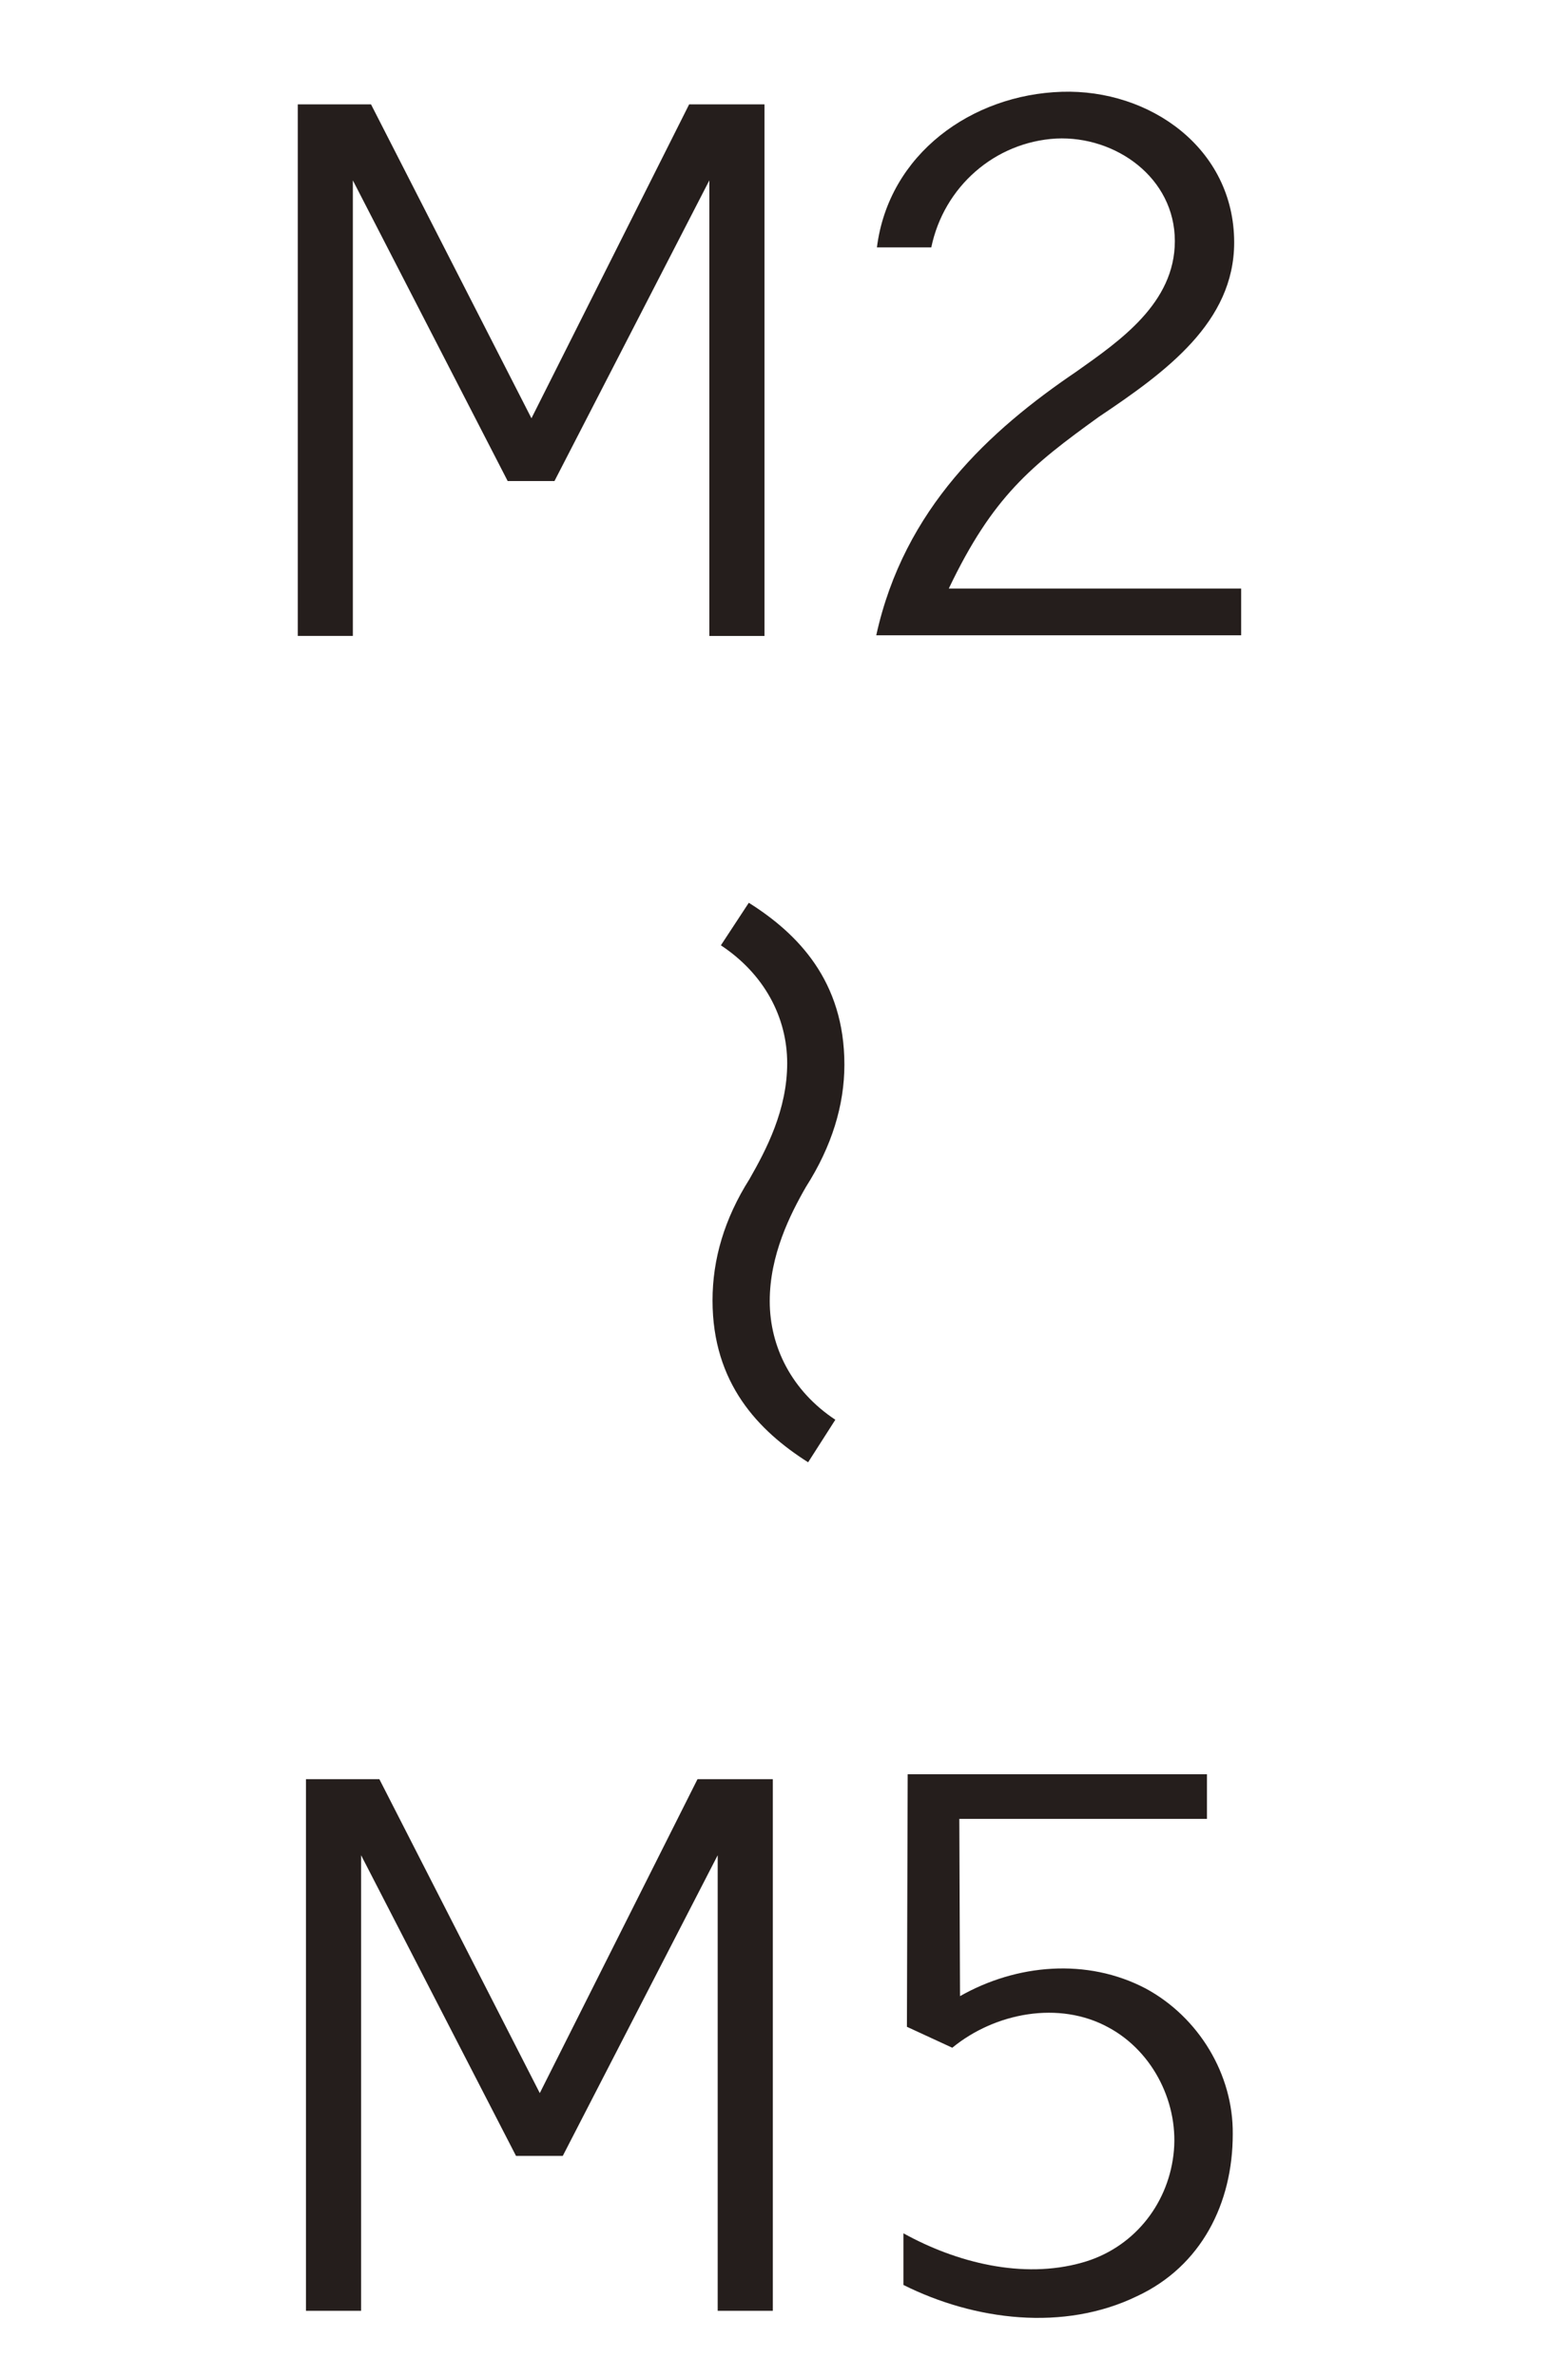 <?xml version="1.0" encoding="utf-8"?>
<!-- Generator: Adobe Illustrator 16.0.0, SVG Export Plug-In . SVG Version: 6.00 Build 0)  -->
<!DOCTYPE svg PUBLIC "-//W3C//DTD SVG 1.1//EN" "http://www.w3.org/Graphics/SVG/1.1/DTD/svg11.dtd">
<svg version="1.1" xmlns="http://www.w3.org/2000/svg" xmlns:xlink="http://www.w3.org/1999/xlink" x="0px" y="0px" width="31px"
	 height="47px" viewBox="0 0 31 47" enable-background="new 0 0 31 47" xml:space="preserve">
<g id="レイヤー_3" display="none">
</g>
<g id="_x33_ULR" display="none">
	<g display="inline">
		<path fill="#251E1C" d="M1.994,5.208c0,2.676,5.986,0.51,5.986,3.903v1.242c0,1.71-1.572,2.221-3.021,2.221H1.208v-0.91h3.738
			c1.007,0,1.931-0.221,1.931-1.407V9.167c0-2.4-5.986-0.235-5.986-3.945V4.284c0-1.697,1.311-2.193,2.813-2.193h3.545v0.924H3.594
			c-0.883,0-1.6,0.373-1.6,1.352V5.208z"/>
		<path fill="#251E1C" d="M17.541,7.235c0,2.594-0.689,5.435-3.903,5.435S9.733,9.843,9.733,7.235c0-2.552,0.718-5.393,3.904-5.393
			S17.541,4.67,17.541,7.235z M16.313,7.235c0-1.834-0.317-4.51-2.676-4.51c-2.441,0-2.718,2.704-2.718,4.51
			c0,1.835,0.29,4.552,2.718,4.552C16.038,11.788,16.313,9.084,16.313,7.235z"/>
		<path fill="#251E1C" d="M19.792,12.56v-1.159h1.241v1.159H19.792z"/>
		<path fill="#251E1C" d="M30.676,8.974c0,2.221-1.613,3.725-3.766,3.725c-2.552,0-3.724-1.711-3.724-4.111
			c0-3.311,1.848-6.428,5.462-6.8l0.014,0.869c-2.138,0.275-3.862,2.041-4.331,4.097c0.745-1.242,2.496-1.559,3.807-1.242
			C29.725,5.884,30.676,7.374,30.676,8.974z M29.518,8.946c0-1.531-0.938-2.594-2.497-2.635c-1.586-0.042-2.717,1.214-2.717,2.772
			c0,1.545,1.062,2.648,2.648,2.648C28.565,11.732,29.518,10.519,29.518,8.946z"/>
		<path fill="#251E1C" d="M11.229,41.383l3.118-6.207h1.489v10.511h-1.09v-9.007l-3.063,5.945h-0.924l-3.063-5.945v9.007h-1.09
			V35.176h1.449L11.229,41.383z"/>
		<path fill="#251E1C" d="M25.191,42.817c-0.027,1.917-1.696,2.966-3.462,3.021c-1.807,0.042-3.518-0.8-3.973-2.662h1.241
			c0.387,1.228,1.407,1.71,2.607,1.724c1.214,0,2.358-0.704,2.399-2.014c0.069-1.807-2.014-2.221-3.669-2.193v-0.966
			c1.628,0.042,3.49-0.248,3.477-2.027c0-1.145-1.049-1.807-2.069-1.876c-1.104-0.069-2.166,0.51-2.676,1.517h-1.146
			c0.524-1.655,2.29-2.51,3.932-2.414c1.504,0.083,3.104,1.035,3.117,2.745c0,1.311-1.104,2.276-2.304,2.538
			C23.978,40.445,25.22,41.411,25.191,42.817z"/>
	</g>
</g>
<g id="ULR" display="none">
	<g display="inline">
		<path fill="#251E1C" d="M5.216,8.27l3.118-6.207h1.489v10.511h-1.09V3.566L5.672,9.512H4.747L1.685,3.566v9.007H0.596V2.063h1.448
			L5.216,8.27z"/>
		<path fill="#251E1C" d="M11.784,3.622c1.241-0.414,2.166-1.035,2.979-1.697h0.801V12.56h-1.076V3.208
			c-0.869,0.689-1.642,1.076-2.704,1.407V3.622z"/>
		<path fill="#251E1C" d="M18.297,12.56v-1.159h1.241v1.159H18.297z"/>
		<path fill="#251E1C" d="M29.595,7.235c0,2.594-0.689,5.435-3.903,5.435s-3.904-2.828-3.904-5.435c0-2.552,0.718-5.393,3.904-5.393
			S29.595,4.67,29.595,7.235z M28.367,7.235c0-1.834-0.317-4.51-2.676-4.51c-2.441,0-2.718,2.704-2.718,4.51
			c0,1.835,0.29,4.552,2.718,4.552C28.092,11.788,28.367,9.084,28.367,7.235z"/>
		<path fill="#251E1C" d="M10.672,41.383l3.118-6.207h1.489v10.511h-1.09v-9.007l-3.063,5.945h-0.924l-3.063-5.945v9.007h-1.09
			V35.176H7.5L10.672,41.383z"/>
		<path fill="#251E1C" d="M24.372,42.197c0,1.366-0.621,2.607-1.89,3.2c-1.448,0.704-3.214,0.483-4.621-0.221v-1.021
			c1.048,0.58,2.358,0.911,3.531,0.58c0.993-0.276,1.683-1.117,1.807-2.125c0.124-0.993-0.386-2.041-1.282-2.524
			c-0.979-0.538-2.249-0.29-3.09,0.4l-0.897-0.414l0.015-4.993h5.917v0.883h-4.896l0.014,3.504c1.117-0.635,2.511-0.759,3.669-0.152
			C23.696,39.879,24.386,41.011,24.372,42.197z"/>
	</g>
</g>
<g id="_x35_ULR" display="none">
	<g display="inline">
		<path fill="#251E1C" d="M5.588,8.27l3.118-6.207h1.489v10.511h-1.09V3.566L6.043,9.512H5.119L2.057,3.566v9.007h-1.09V2.063h1.449
			L5.588,8.27z"/>
		<path fill="#251E1C" d="M12.156,3.622c1.242-0.414,2.166-1.035,2.979-1.697h0.8V12.56H14.86V3.208
			c-0.869,0.689-1.642,1.076-2.704,1.407V3.622z"/>
		<path fill="#251E1C" d="M18.669,12.56v-1.159h1.241v1.159H18.669z"/>
		<path fill="#251E1C" d="M29.636,9.194v0.841h-1.683v2.524h-1.021v-2.524h-5.38V9.194l5.394-7.214h1.007v7.214H29.636z
			 M26.933,9.194V3.456l-4.235,5.711L26.933,9.194z"/>
		<path fill="#251E1C" d="M10.396,41.383l3.118-6.207h1.489v10.511h-1.09v-9.007l-3.063,5.945H9.928l-3.063-5.945v9.007h-1.09
			V35.176h1.449L10.396,41.383z"/>
		<path fill="#251E1C" d="M24.358,42.817c-0.027,1.917-1.696,2.966-3.462,3.021c-1.807,0.042-3.518-0.8-3.973-2.662h1.241
			c0.387,1.228,1.407,1.71,2.607,1.724c1.214,0,2.358-0.704,2.399-2.014c0.069-1.807-2.014-2.221-3.669-2.193v-0.966
			c1.628,0.042,3.49-0.248,3.477-2.027c0-1.145-1.049-1.807-2.069-1.876c-1.104-0.069-2.166,0.51-2.676,1.517h-1.146
			c0.524-1.655,2.29-2.51,3.932-2.414c1.504,0.083,3.104,1.035,3.117,2.745c0,1.311-1.104,2.276-2.304,2.538
			C23.145,40.445,24.387,41.411,24.358,42.817z"/>
	</g>
</g>
<g id="LR" display="none">
	<g display="inline">
		<path fill="#251E1C" d="M10.507,8.27l3.118-6.207h1.489v10.511h-1.09V3.566l-3.062,5.945h-0.925L6.976,3.566v9.007H5.887V2.063
			h1.448L10.507,8.27z"/>
		<path fill="#251E1C" d="M18.758,11.636h5.78v0.924h-7.214c0.551-2.51,2.248-4.055,3.958-5.214
			c0.855-0.606,1.945-1.352,1.945-2.579c0-1.255-1.173-2.083-2.345-2.028c-1.214,0.069-2.221,0.952-2.47,2.152h-1.075
			c0.234-1.849,1.876-3.021,3.655-3.076C22.73,1.759,24.4,2.932,24.4,4.794c0,1.573-1.338,2.552-2.677,3.449
			C20.386,9.208,19.627,9.815,18.758,11.636z"/>
		<path fill="#251E1C" d="M10.183,41.383l3.118-6.207h1.489v10.511H13.7v-9.007l-3.062,5.945H9.714l-3.063-5.945v9.007H5.563V35.176
			h1.448L10.183,41.383z"/>
		<path fill="#251E1C" d="M24.655,42.997c0,2.069-2.069,2.841-3.794,2.841c-1.793,0-3.793-0.717-3.793-2.814
			c0-1.462,1.324-2.428,2.524-2.786c-1.187-0.373-2.263-1.173-2.263-2.58c0-1.89,1.849-2.731,3.518-2.731
			c1.559,0,3.504,0.759,3.504,2.607c0,1.49-1.187,2.304-2.372,2.621C23.193,40.542,24.655,41.424,24.655,42.997z M23.469,42.859
			c0-1.296-1.642-1.931-2.703-2.152c-1.063,0.234-2.607,0.91-2.607,2.221c0,1.462,1.462,1.986,2.689,1.986
			C22.062,44.914,23.469,44.321,23.469,42.859z M20.848,39.687c0.993-0.207,2.359-0.8,2.359-2.014c0-1.324-1.228-1.917-2.359-1.917
			c-1.158,0-2.386,0.58-2.386,1.876C18.462,38.873,19.8,39.452,20.848,39.687z"/>
	</g>
</g>
<g id="LR-S" display="none">
	<g display="inline">
		<path fill="#251E1C" d="M5.533,8.27l3.118-6.207h1.489v10.511h-1.09V3.566L5.988,9.512H5.064L2.002,3.566v9.007h-1.09V2.063h1.449
			L5.533,8.27z"/>
		<path fill="#251E1C" d="M12.102,3.622c1.242-0.414,2.166-1.035,2.979-1.697h0.8V12.56h-1.075V3.208
			c-0.869,0.689-1.642,1.076-2.704,1.407V3.622z"/>
		<path fill="#251E1C" d="M18.614,12.56v-1.159h1.241v1.159H18.614z"/>
		<path fill="#251E1C" d="M29.498,8.974c0,2.221-1.613,3.725-3.766,3.725c-2.552,0-3.725-1.711-3.725-4.111
			c0-3.311,1.849-6.428,5.463-6.8l0.014,0.869c-2.138,0.275-3.862,2.041-4.331,4.097c0.745-1.242,2.497-1.559,3.807-1.242
			C28.547,5.884,29.498,7.374,29.498,8.974z M28.34,8.946c0-1.531-0.938-2.594-2.497-2.635c-1.586-0.042-2.717,1.214-2.717,2.772
			c0,1.545,1.062,2.648,2.648,2.648C27.388,11.732,28.34,10.519,28.34,8.946z"/>
		<path fill="#251E1C" d="M7.513,41.383l3.118-6.207h1.489v10.511h-1.09v-9.007l-3.062,5.945H7.044l-3.063-5.945v9.007H2.893V35.176
			h1.448L7.513,41.383z"/>
		<path fill="#251E1C" d="M14.081,36.734c1.241-0.414,2.166-1.035,2.979-1.697h0.801v10.635h-1.076V36.32
			c-0.869,0.69-1.642,1.076-2.704,1.407V36.734z"/>
		<path fill="#251E1C" d="M21.752,44.749h5.78v0.924h-7.214c0.551-2.511,2.248-4.056,3.958-5.214
			c0.855-0.607,1.945-1.352,1.945-2.58c0-1.255-1.173-2.083-2.345-2.028c-1.214,0.069-2.221,0.952-2.47,2.152h-1.075
			c0.234-1.848,1.876-3.021,3.655-3.076c1.737-0.055,3.407,1.118,3.407,2.979c0,1.573-1.338,2.552-2.677,3.449
			C23.38,42.321,22.621,42.928,21.752,44.749z"/>
	</g>
</g>
<g id="_x35_LR">
	<g>
		<path fill="#251E1C" d="M10.507,8.27l3.118-6.207h1.489v10.511h-1.09V3.566l-3.062,5.945h-0.925L6.976,3.566v9.007H5.887V2.063
			h1.448L10.507,8.27z"/>
		<path fill="#251E1C" d="M18.758,11.636h5.78v0.924h-7.214c0.551-2.51,2.248-4.055,3.958-5.214
			c0.855-0.606,1.945-1.352,1.945-2.579c0-1.255-1.173-2.083-2.345-2.028c-1.214,0.069-2.221,0.952-2.47,2.152h-1.075
			c0.234-1.849,1.876-3.021,3.655-3.076C22.73,1.759,24.4,2.932,24.4,4.794c0,1.573-1.338,2.552-2.677,3.449
			C20.386,9.208,19.627,9.815,18.758,11.636z"/>
		<path fill="#251E1C" d="M10.672,41.383l3.118-6.207h1.489v10.511h-1.09v-9.007l-3.063,5.945h-0.924l-3.063-5.945v9.007h-1.09
			V35.176H7.5L10.672,41.383z"/>
		<path fill="#251E1C" d="M24.372,42.197c0,1.366-0.621,2.607-1.89,3.2c-1.448,0.704-3.214,0.483-4.621-0.221v-1.021
			c1.048,0.58,2.358,0.911,3.531,0.58c0.993-0.276,1.683-1.117,1.807-2.125c0.124-0.993-0.386-2.041-1.282-2.524
			c-0.979-0.538-2.249-0.29-3.09,0.4l-0.897-0.414l0.015-4.993h5.917v0.883h-4.896l0.014,3.504c1.117-0.635,2.511-0.759,3.669-0.152
			C23.696,39.879,24.386,41.011,24.372,42.197z"/>
	</g>
</g>
<g id="LR-T" display="none">
	<g display="inline">
		<path fill="#251E1C" d="M10.507,8.27l3.118-6.207h1.489v10.511h-1.09V3.566l-3.062,5.945h-0.925L6.976,3.566v9.007H5.887V2.063
			h1.448L10.507,8.27z"/>
		<path fill="#251E1C" d="M18.758,11.636h5.78v0.924h-7.214c0.551-2.51,2.248-4.055,3.958-5.214
			c0.855-0.606,1.945-1.352,1.945-2.579c0-1.255-1.173-2.083-2.345-2.028c-1.214,0.069-2.221,0.952-2.47,2.152h-1.075
			c0.234-1.849,1.876-3.021,3.655-3.076C22.73,1.759,24.4,2.932,24.4,4.794c0,1.573-1.338,2.552-2.677,3.449
			C20.386,9.208,19.627,9.815,18.758,11.636z"/>
		<path fill="#251E1C" d="M10.183,41.383l3.118-6.207h1.489v10.511H13.7v-9.007l-3.062,5.945H9.714l-3.063-5.945v9.007H5.563V35.176
			h1.448L10.183,41.383z"/>
		<path fill="#251E1C" d="M24.655,42.997c0,2.069-2.069,2.841-3.794,2.841c-1.793,0-3.793-0.717-3.793-2.814
			c0-1.462,1.324-2.428,2.524-2.786c-1.187-0.373-2.263-1.173-2.263-2.58c0-1.89,1.849-2.731,3.518-2.731
			c1.559,0,3.504,0.759,3.504,2.607c0,1.49-1.187,2.304-2.372,2.621C23.193,40.542,24.655,41.424,24.655,42.997z M23.469,42.859
			c0-1.296-1.642-1.931-2.703-2.152c-1.063,0.234-2.607,0.91-2.607,2.221c0,1.462,1.462,1.986,2.689,1.986
			C22.062,44.914,23.469,44.321,23.469,42.859z M20.848,39.687c0.993-0.207,2.359-0.8,2.359-2.014c0-1.324-1.228-1.917-2.359-1.917
			c-1.158,0-2.386,0.58-2.386,1.876C18.462,38.873,19.8,39.452,20.848,39.687z"/>
	</g>
</g>
<g id="LS" display="none">
	<g display="inline">
		<path fill="#251E1C" d="M5.588,8.27l3.118-6.207h1.489v10.511h-1.09V3.566L6.043,9.512H5.119L2.057,3.566v9.007h-1.09V2.063h1.449
			L5.588,8.27z"/>
		<path fill="#251E1C" d="M12.156,3.622c1.242-0.414,2.166-1.035,2.979-1.697h0.8V12.56H14.86V3.208
			c-0.869,0.689-1.642,1.076-2.704,1.407V3.622z"/>
		<path fill="#251E1C" d="M18.669,12.56v-1.159h1.241v1.159H18.669z"/>
		<path fill="#251E1C" d="M29.636,9.194v0.841h-1.683v2.524h-1.021v-2.524h-5.38V9.194l5.394-7.214h1.007v7.214H29.636z
			 M26.933,9.194V3.456l-4.235,5.711L26.933,9.194z"/>
		<path fill="#251E1C" d="M7.051,41.383l3.118-6.207h1.489v10.511h-1.09v-9.007l-3.063,5.945H6.582L3.52,36.679v9.007H2.43V35.176
			h1.449L7.051,41.383z"/>
		<path fill="#251E1C" d="M13.619,36.734c1.242-0.414,2.166-1.035,2.979-1.697h0.8v10.635h-1.075V36.32
			c-0.869,0.69-1.642,1.076-2.704,1.407V36.734z"/>
		<path fill="#251E1C" d="M27.76,40.349c0,2.593-0.689,5.435-3.903,5.435s-3.904-2.828-3.904-5.435c0-2.552,0.718-5.394,3.904-5.394
			S27.76,37.783,27.76,40.349z M26.532,40.349c0-1.835-0.317-4.511-2.676-4.511c-2.441,0-2.718,2.704-2.718,4.511
			c0,1.834,0.29,4.552,2.718,4.552C26.256,44.9,26.532,42.197,26.532,40.349z"/>
	</g>
</g>
<g id="LX" display="none">
	<g display="inline">
		<path fill="#251E1C" d="M5.588,8.27l3.118-6.207h1.489v10.511h-1.09V3.566L6.043,9.512H5.119L2.057,3.566v9.007h-1.09V2.063h1.449
			L5.588,8.27z"/>
		<path fill="#251E1C" d="M12.156,3.622c1.242-0.414,2.166-1.035,2.979-1.697h0.8V12.56H14.86V3.208
			c-0.869,0.689-1.642,1.076-2.704,1.407V3.622z"/>
		<path fill="#251E1C" d="M18.669,12.56v-1.159h1.241v1.159H18.669z"/>
		<path fill="#251E1C" d="M29.636,9.194v0.841h-1.683v2.524h-1.021v-2.524h-5.38V9.194l5.394-7.214h1.007v7.214H29.636z
			 M26.933,9.194V3.456l-4.235,5.711L26.933,9.194z"/>
		<path fill="#251E1C" d="M7.513,41.383l3.118-6.207h1.489v10.511h-1.09v-9.007l-3.062,5.945H7.044l-3.063-5.945v9.007H2.893V35.176
			h1.448L7.513,41.383z"/>
		<path fill="#251E1C" d="M14.081,36.734c1.241-0.414,2.166-1.035,2.979-1.697h0.801v10.635h-1.076V36.32
			c-0.869,0.69-1.642,1.076-2.704,1.407V36.734z"/>
		<path fill="#251E1C" d="M21.752,44.749h5.78v0.924h-7.214c0.551-2.511,2.248-4.056,3.958-5.214
			c0.855-0.607,1.945-1.352,1.945-2.58c0-1.255-1.173-2.083-2.345-2.028c-1.214,0.069-2.221,0.952-2.47,2.152h-1.075
			c0.234-1.848,1.876-3.021,3.655-3.076c1.737-0.055,3.407,1.118,3.407,2.979c0,1.573-1.338,2.552-2.677,3.449
			C23.38,42.321,22.621,42.928,21.752,44.749z"/>
	</g>
</g>
<g id="LH" display="none">
	<g display="inline">
		<path fill="#251E1C" d="M10.507,8.27l3.118-6.207h1.489v10.511h-1.09V3.566l-3.062,5.945h-0.925L6.976,3.566v9.007H5.887V2.063
			h1.448L10.507,8.27z"/>
		<path fill="#251E1C" d="M18.758,11.636h5.78v0.924h-7.214c0.551-2.51,2.248-4.055,3.958-5.214
			c0.855-0.606,1.945-1.352,1.945-2.579c0-1.255-1.173-2.083-2.345-2.028c-1.214,0.069-2.221,0.952-2.47,2.152h-1.075
			c0.234-1.849,1.876-3.021,3.655-3.076C22.73,1.759,24.4,2.932,24.4,4.794c0,1.573-1.338,2.552-2.677,3.449
			C20.386,9.208,19.627,9.815,18.758,11.636z"/>
		<path fill="#251E1C" d="M10.183,41.383l3.118-6.207h1.489v10.511H13.7v-9.007l-3.062,5.945H9.714l-3.063-5.945v9.007H5.563V35.176
			h1.448L10.183,41.383z"/>
		<path fill="#251E1C" d="M24.655,42.997c0,2.069-2.069,2.841-3.794,2.841c-1.793,0-3.793-0.717-3.793-2.814
			c0-1.462,1.324-2.428,2.524-2.786c-1.187-0.373-2.263-1.173-2.263-2.58c0-1.89,1.849-2.731,3.518-2.731
			c1.559,0,3.504,0.759,3.504,2.607c0,1.49-1.187,2.304-2.372,2.621C23.193,40.542,24.655,41.424,24.655,42.997z M23.469,42.859
			c0-1.296-1.642-1.931-2.703-2.152c-1.063,0.234-2.607,0.91-2.607,2.221c0,1.462,1.462,1.986,2.689,1.986
			C22.062,44.914,23.469,44.321,23.469,42.859z M20.848,39.687c0.993-0.207,2.359-0.8,2.359-2.014c0-1.324-1.228-1.917-2.359-1.917
			c-1.158,0-2.386,0.58-2.386,1.876C18.462,38.873,19.8,39.452,20.848,39.687z"/>
	</g>
</g>
<g id="LH-S_x2F_LH-SS" display="none">
	<g display="inline">
		<path fill="#251E1C" d="M10.417,8.27l3.118-6.207h1.489v10.511h-1.09V3.566l-3.062,5.945H9.948L6.886,3.566v9.007H5.797V2.063
			h1.448L10.417,8.27z"/>
		<path fill="#251E1C" d="M24.807,9.194v0.841h-1.683v2.524h-1.021v-2.524h-5.38V9.194l5.394-7.214h1.007v7.214H24.807z
			 M22.104,9.194V3.456l-4.235,5.711L22.104,9.194z"/>
		<path fill="#251E1C" d="M7.368,41.383l3.118-6.207h1.489v10.511h-1.09v-9.007l-3.062,5.945H6.899l-3.063-5.945v9.007H2.748V35.176
			h1.448L7.368,41.383z"/>
		<path fill="#251E1C" d="M13.937,36.734c1.241-0.414,2.166-1.035,2.979-1.697h0.801v10.635h-1.076V36.32
			c-0.869,0.69-1.642,1.076-2.704,1.407V36.734z"/>
		<path fill="#251E1C" d="M27.663,42.086c0,2.221-1.613,3.724-3.766,3.724c-2.552,0-3.724-1.71-3.724-4.11
			c0-3.311,1.848-6.428,5.462-6.8l0.014,0.869c-2.138,0.276-3.862,2.042-4.331,4.097c0.745-1.242,2.496-1.559,3.807-1.242
			C26.712,38.997,27.663,40.486,27.663,42.086z M26.505,42.059c0-1.531-0.938-2.593-2.497-2.634
			c-1.586-0.042-2.717,1.214-2.717,2.772c0,1.545,1.062,2.648,2.648,2.648C25.553,44.845,26.505,43.631,26.505,42.059z"/>
	</g>
</g>
<g id="QuaStix" display="none">
	<g display="inline">
		<path fill="#251E1C" d="M5.588,8.27l3.118-6.207h1.489v10.511h-1.09V3.566L6.043,9.512H5.119L2.057,3.566v9.007h-1.09V2.063h1.449
			L5.588,8.27z"/>
		<path fill="#251E1C" d="M12.156,3.622c1.242-0.414,2.166-1.035,2.979-1.697h0.8V12.56H14.86V3.208
			c-0.869,0.689-1.642,1.076-2.704,1.407V3.622z"/>
		<path fill="#251E1C" d="M18.669,12.56v-1.159h1.241v1.159H18.669z"/>
		<path fill="#251E1C" d="M29.636,9.194v0.841h-1.683v2.524h-1.021v-2.524h-5.38V9.194l5.394-7.214h1.007v7.214H29.636z
			 M26.933,9.194V3.456l-4.235,5.711L26.933,9.194z"/>
		<path fill="#251E1C" d="M10.183,41.383l3.118-6.207h1.489v10.511H13.7v-9.007l-3.062,5.945H9.714l-3.063-5.945v9.007H5.563V35.176
			h1.448L10.183,41.383z"/>
		<path fill="#251E1C" d="M24.655,42.997c0,2.069-2.069,2.841-3.794,2.841c-1.793,0-3.793-0.717-3.793-2.814
			c0-1.462,1.324-2.428,2.524-2.786c-1.187-0.373-2.263-1.173-2.263-2.58c0-1.89,1.849-2.731,3.518-2.731
			c1.559,0,3.504,0.759,3.504,2.607c0,1.49-1.187,2.304-2.372,2.621C23.193,40.542,24.655,41.424,24.655,42.997z M23.469,42.859
			c0-1.296-1.642-1.931-2.703-2.152c-1.063,0.234-2.607,0.91-2.607,2.221c0,1.462,1.462,1.986,2.689,1.986
			C22.062,44.914,23.469,44.321,23.469,42.859z M20.848,39.687c0.993-0.207,2.359-0.8,2.359-2.014c0-1.324-1.228-1.917-2.359-1.917
			c-1.158,0-2.386,0.58-2.386,1.876C18.462,38.873,19.8,39.452,20.848,39.687z"/>
	</g>
</g>
<g id="_x35_LH" display="none">
	<g display="inline">
		<path fill="#251E1C" d="M10.507,8.27l3.118-6.207h1.489v10.511h-1.09V3.566l-3.062,5.945h-0.925L6.976,3.566v9.007H5.887V2.063
			h1.448L10.507,8.27z"/>
		<path fill="#251E1C" d="M18.758,11.636h5.78v0.924h-7.214c0.551-2.51,2.248-4.055,3.958-5.214
			c0.855-0.606,1.945-1.352,1.945-2.579c0-1.255-1.173-2.083-2.345-2.028c-1.214,0.069-2.221,0.952-2.47,2.152h-1.075
			c0.234-1.849,1.876-3.021,3.655-3.076C22.73,1.759,24.4,2.932,24.4,4.794c0,1.573-1.338,2.552-2.677,3.449
			C20.386,9.208,19.627,9.815,18.758,11.636z"/>
		<path fill="#251E1C" d="M10.672,41.383l3.118-6.207h1.489v10.511h-1.09v-9.007l-3.063,5.945h-0.924l-3.063-5.945v9.007h-1.09
			V35.176H7.5L10.672,41.383z"/>
		<path fill="#251E1C" d="M24.372,42.197c0,1.366-0.621,2.607-1.89,3.2c-1.448,0.704-3.214,0.483-4.621-0.221v-1.021
			c1.048,0.58,2.358,0.911,3.531,0.58c0.993-0.276,1.683-1.117,1.807-2.125c0.124-0.993-0.386-2.041-1.282-2.524
			c-0.979-0.538-2.249-0.29-3.09,0.4l-0.897-0.414l0.015-4.993h5.917v0.883h-4.896l0.014,3.504c1.117-0.635,2.511-0.759,3.669-0.152
			C23.696,39.879,24.386,41.011,24.372,42.197z"/>
	</g>
</g>
<g id="レイヤー_2">
	<g>
		<path fill="#251E1C" d="M15.218,25.725c0,0.91,0.441,1.779,1.297,2.345l-0.538,0.841c-0.979-0.621-1.89-1.559-1.89-3.2
			c0-0.814,0.234-1.614,0.731-2.4c0.331-0.58,0.745-1.366,0.745-2.29c0-0.91-0.456-1.766-1.311-2.331l0.552-0.841
			c0.965,0.607,1.89,1.545,1.89,3.2c0,0.8-0.248,1.614-0.758,2.414C15.619,24.014,15.218,24.814,15.218,25.725z"/>
	</g>
</g>
</svg>
